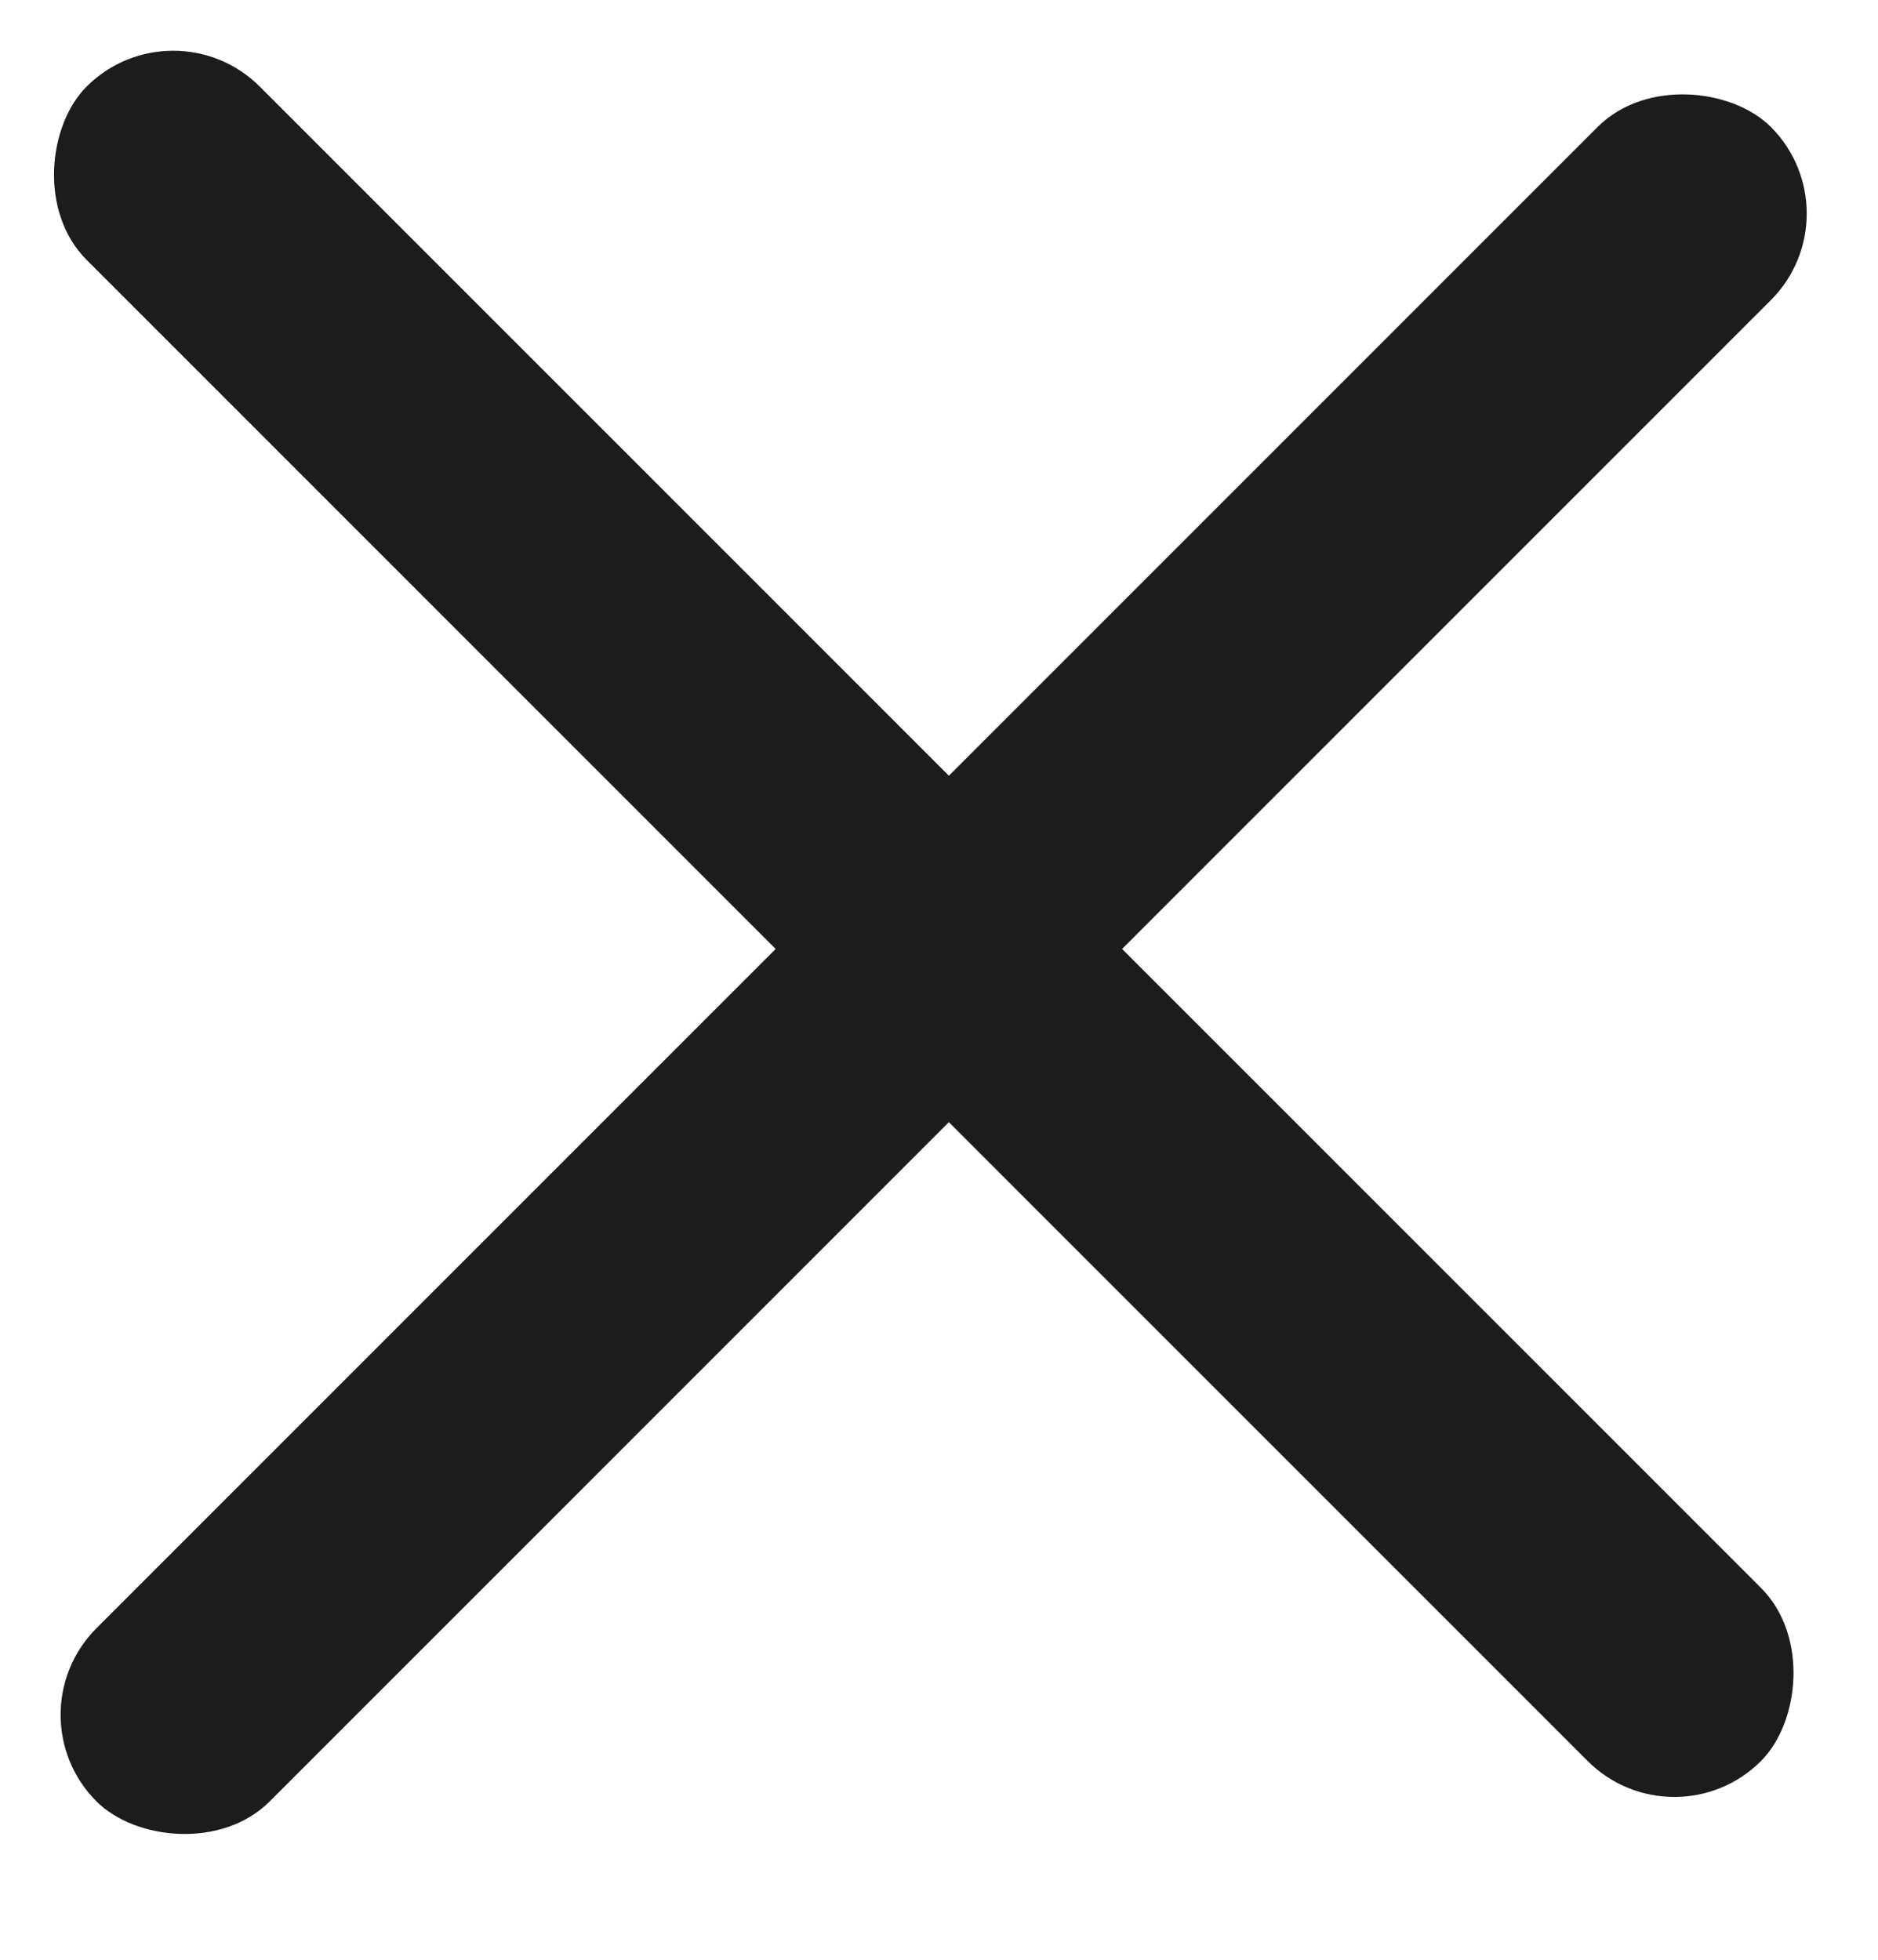 <svg width="23" height="24" viewBox="0 0 23 24" fill="none" xmlns="http://www.w3.org/2000/svg">
<rect x="2.121" width="29" height="3" rx="1.5" transform="rotate(45 2.121 0)" fill="#1C1C1C"/>
<rect x="0.121" y="21" width="29" height="3" rx="1.5" transform="rotate(-45 0.121 21)" fill="#1C1C1C"/>
</svg>
